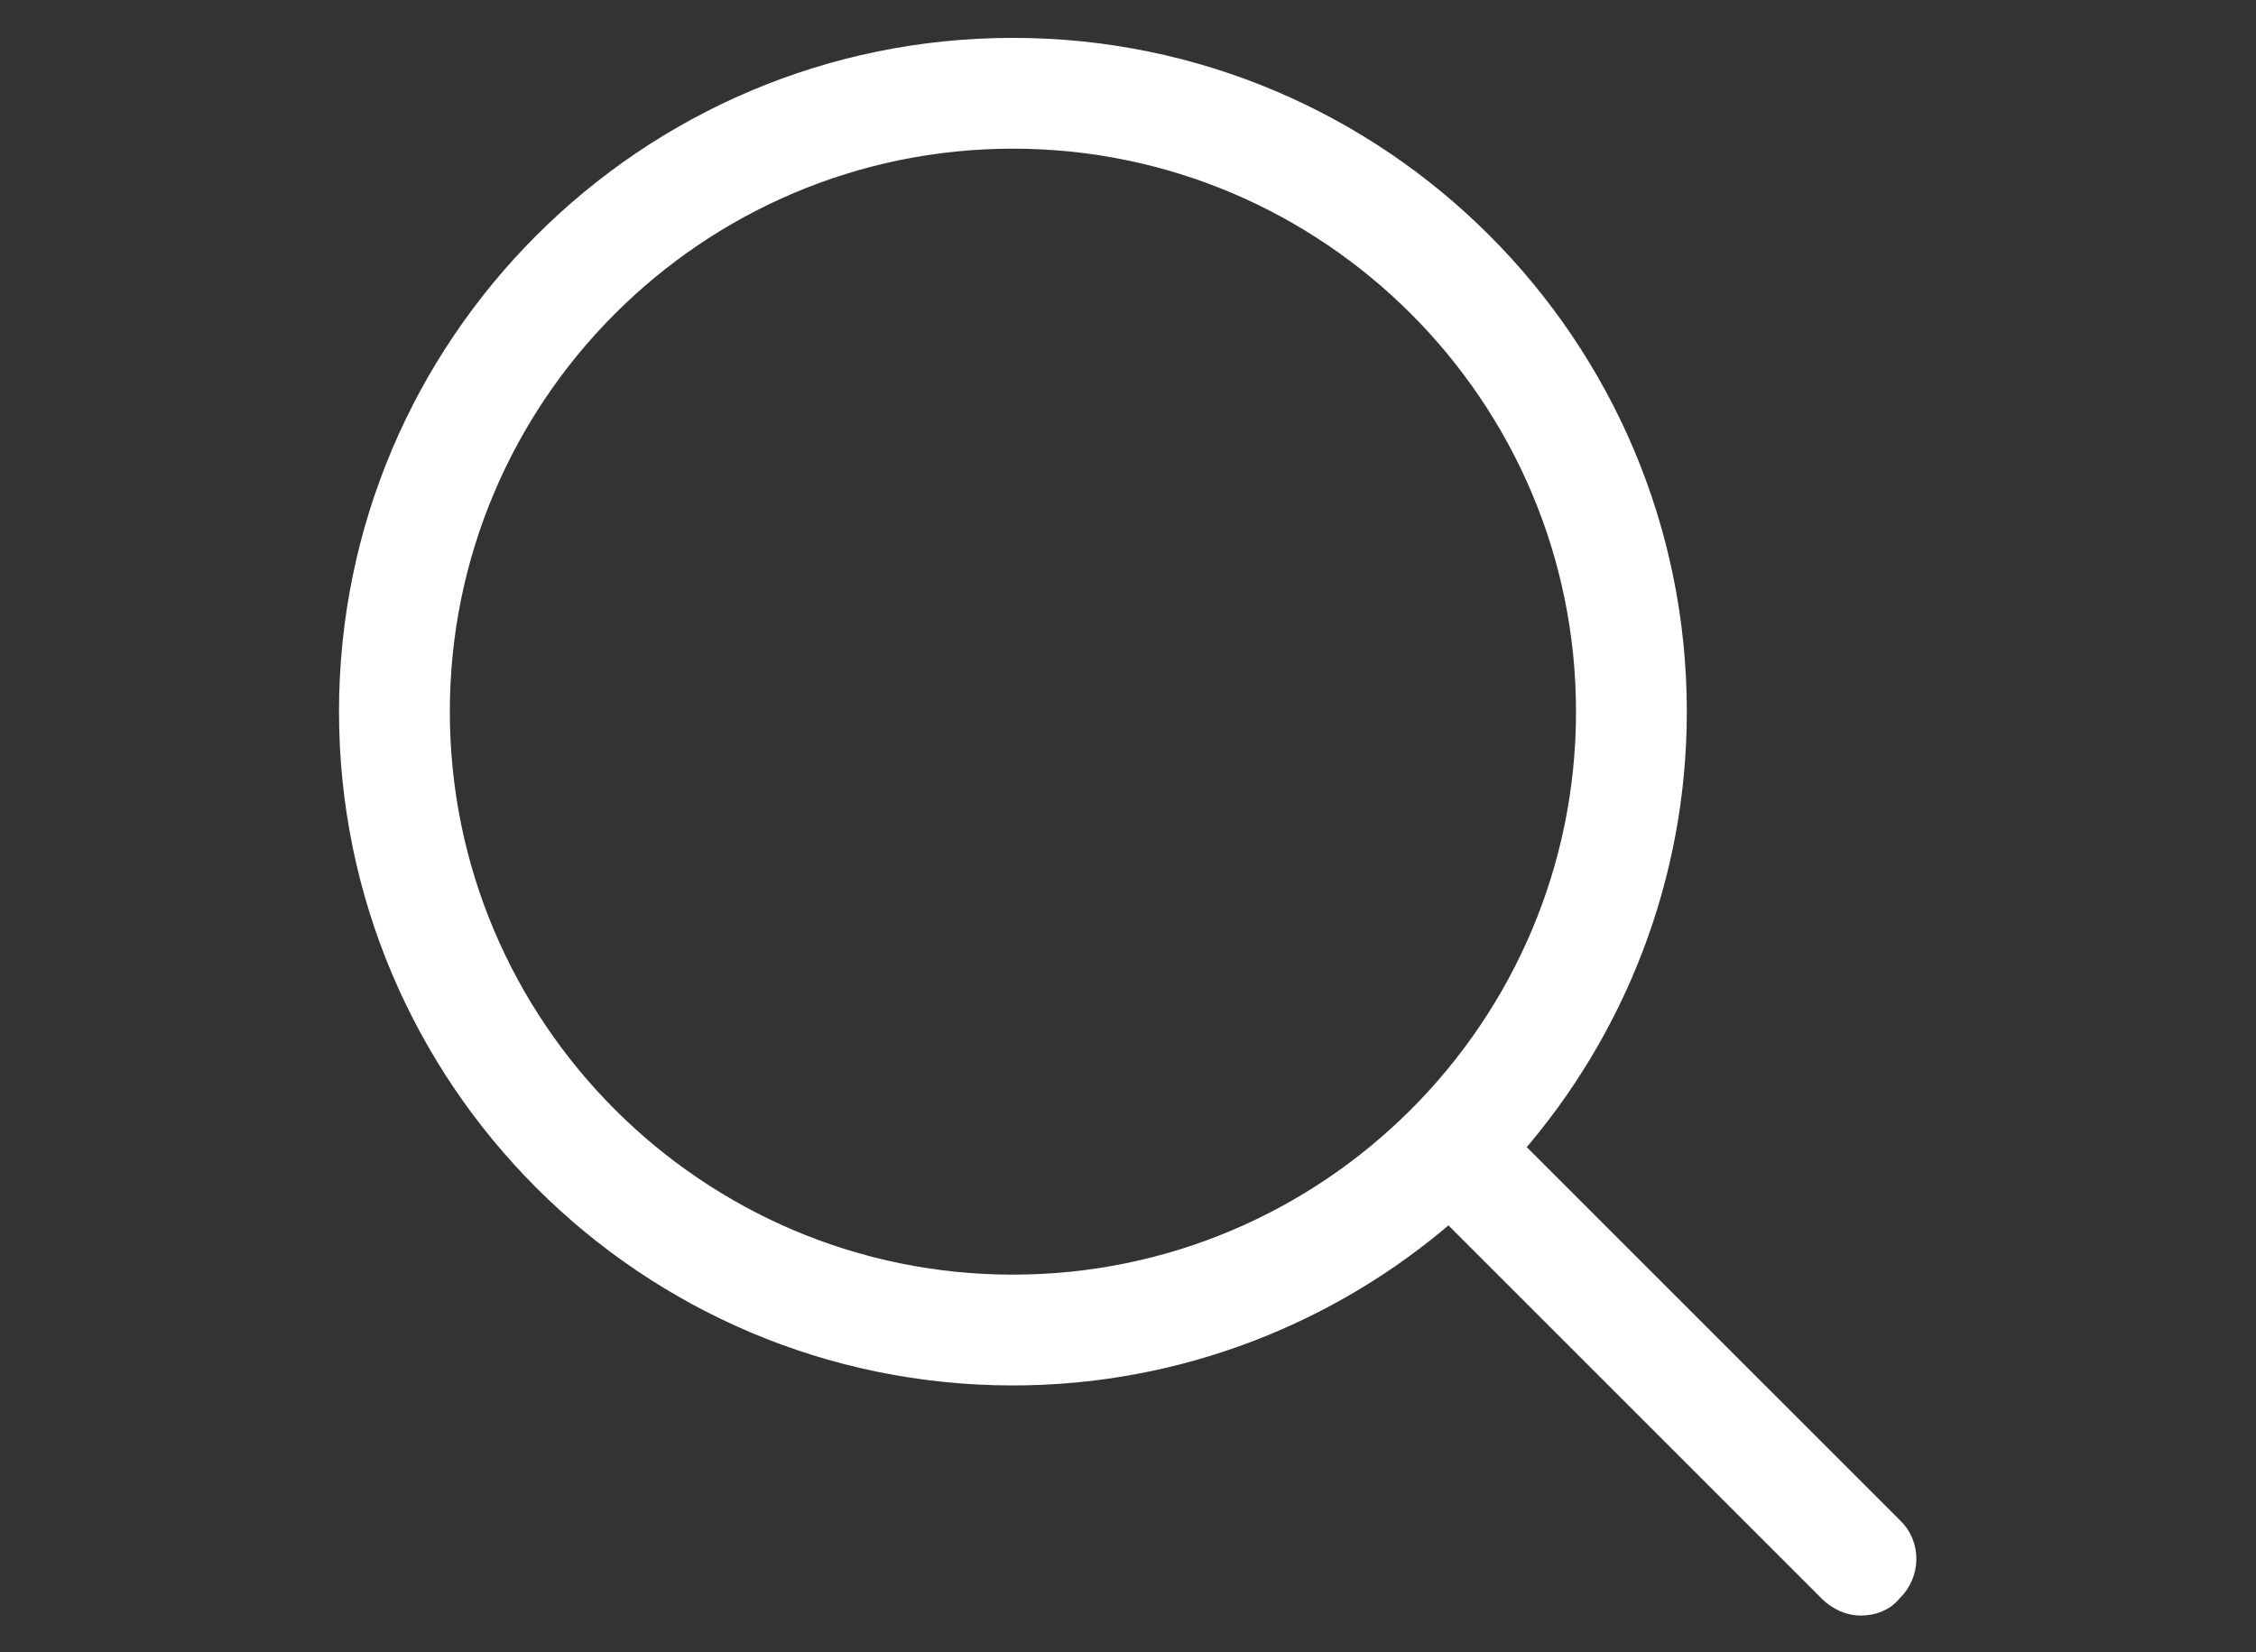 <?xml version="1.0" encoding="utf-8"?>
<!-- Generator: Adobe Illustrator 19.0.0, SVG Export Plug-In . SVG Version: 6.00 Build 0)  -->
<svg version="1.1" id="Layer_1" xmlns="http://www.w3.org/2000/svg" xmlns:xlink="http://www.w3.org/1999/xlink" x="0px" y="0px"
	 width="222.5px" height="163px" viewBox="61 -31 222.5 163" style="enable-background:new 61 -31 222.5 163;" xml:space="preserve"
	>
<rect x="61" y="-31" width="222.5" height="163" fill="#333333" stroke="none"/>
<style type="text/css">
	.st0{fill:#FFFFFF;stroke:#FFFFFF;stroke-width:1.73;stroke-miterlimit:10;}
</style>
<g>
	<g>
		<path class="st0" d="M247.8,119.6l-37.4-37.4c10-11.5,16.1-26.6,16.1-43c0-36.2-29.4-65.6-65.6-65.6c-36.2,0-65.6,29.4-65.6,65.6
			s29.4,65.6,65.6,65.6c16.4,0,31.5-6.1,43-16.1l37.4,37.4c0.9,0.9,2.1,1.4,3.2,1.4c1.2,0,2.4-0.4,3.2-1.4
			C249.6,124.3,249.6,121.3,247.8,119.6L247.8,119.6z M104.5,39.2c0-31.1,25.3-56.4,56.4-56.4c31.1,0,56.4,25.3,56.4,56.4
			S192,95.6,160.9,95.6C129.8,95.6,104.5,70.3,104.5,39.2L104.5,39.2z"/>
	</g>
</g>
</svg>
